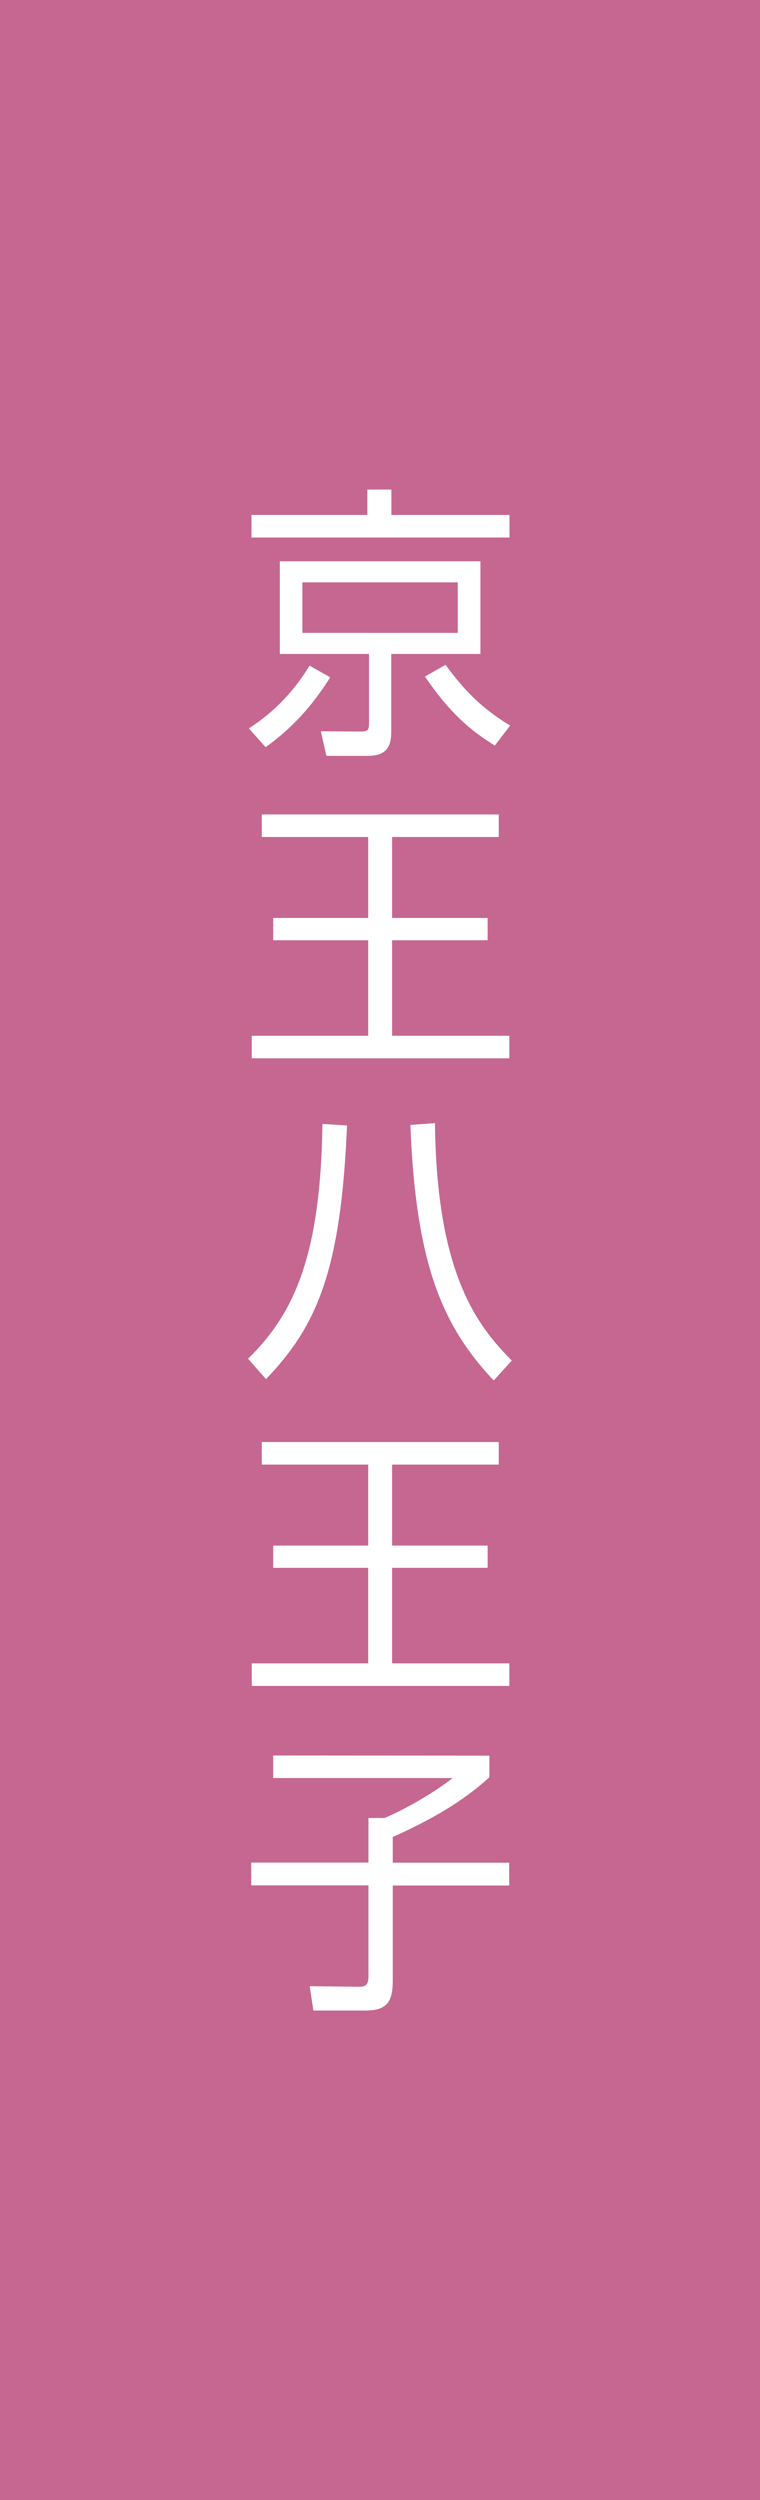 <?xml version="1.0" encoding="utf-8"?>
<!-- Generator: Adobe Illustrator 25.4.1, SVG Export Plug-In . SVG Version: 6.00 Build 0)  -->
<svg version="1.1" id="レイヤー_1" xmlns="http://www.w3.org/2000/svg" xmlns:xlink="http://www.w3.org/1999/xlink" x="0px"
	 y="0px" viewBox="0 0 56 184" style="enable-background:new 0 0 56 184;" xml:space="preserve">
<style type="text/css">
	.st0{fill:#C56791;}
	.st1{fill:#FFFFFF;}
</style>
<rect class="st0" width="56" height="184"/>
<g>
	<path class="st1" d="M18.34,53.61c0.82-0.55,2.77-1.83,4.47-4.62l1.52,0.86c-0.99,1.58-2.44,3.49-4.76,5.14L18.34,53.61z
		 M37.53,39.56h-19V37.9h8.54v-1.87h1.77v1.87h8.7v1.66H37.53z M35.4,48.13h-6.57v5.71c0,1.05-0.31,1.79-1.72,1.79h-3.06l-0.41-1.81
		l2.85,0.02c0.6,0,0.7-0.06,0.7-0.63v-5.08h-6.57v-6.82H35.4V48.13z M33.74,42.86H22.28v3.72h11.45v-3.72H33.74z M32.83,48.93
		c1.62,2.23,3,3.4,4.76,4.47l-1.13,1.47c-2.28-1.39-3.71-2.98-5.15-5.08L32.83,48.93z"/>
	<path class="st1" d="M36.75,59.94v1.66h-7.86v5.96h7.04v1.64h-7.04v7.03h8.64v1.66H18.55v-1.66h8.58V69.2h-7v-1.64h7V61.6h-7.84
		v-1.66H36.75z"/>
	<path class="st1" d="M18.28,100c3.41-3.34,5.34-7.6,5.48-17.28l1.81,0.11c-0.45,10.67-2.2,14.74-5.97,18.67L18.28,100z
		 M32.05,82.66c0.12,10.88,2.98,14.8,5.66,17.47l-1.33,1.47c-3.69-3.91-5.75-8.42-6.14-18.81L32.05,82.66z"/>
	<path class="st1" d="M36.75,106.13v1.66h-7.86v5.96h7.04v1.64h-7.04v7.03h8.64v1.66H18.55v-1.66h8.58v-7.03h-7v-1.64h7v-5.96h-7.84
		v-1.66H36.75z"/>
	<path class="st1" d="M36.06,129.21v1.6c-1.62,1.43-3.47,2.75-7.12,4.39v1.89h8.58v1.68h-8.58v6.99c0,1.55-0.41,2.21-2.01,2.21
		h-3.84l-0.27-1.79l3.59,0.04c0.53,0,0.74-0.1,0.74-0.8v-6.66h-8.64v-1.68h8.64v-3.28h1.19c1.58-0.67,3.71-1.91,5.01-2.94H20.13
		v-1.66L36.06,129.21L36.06,129.21z"/>
</g>
</svg>
